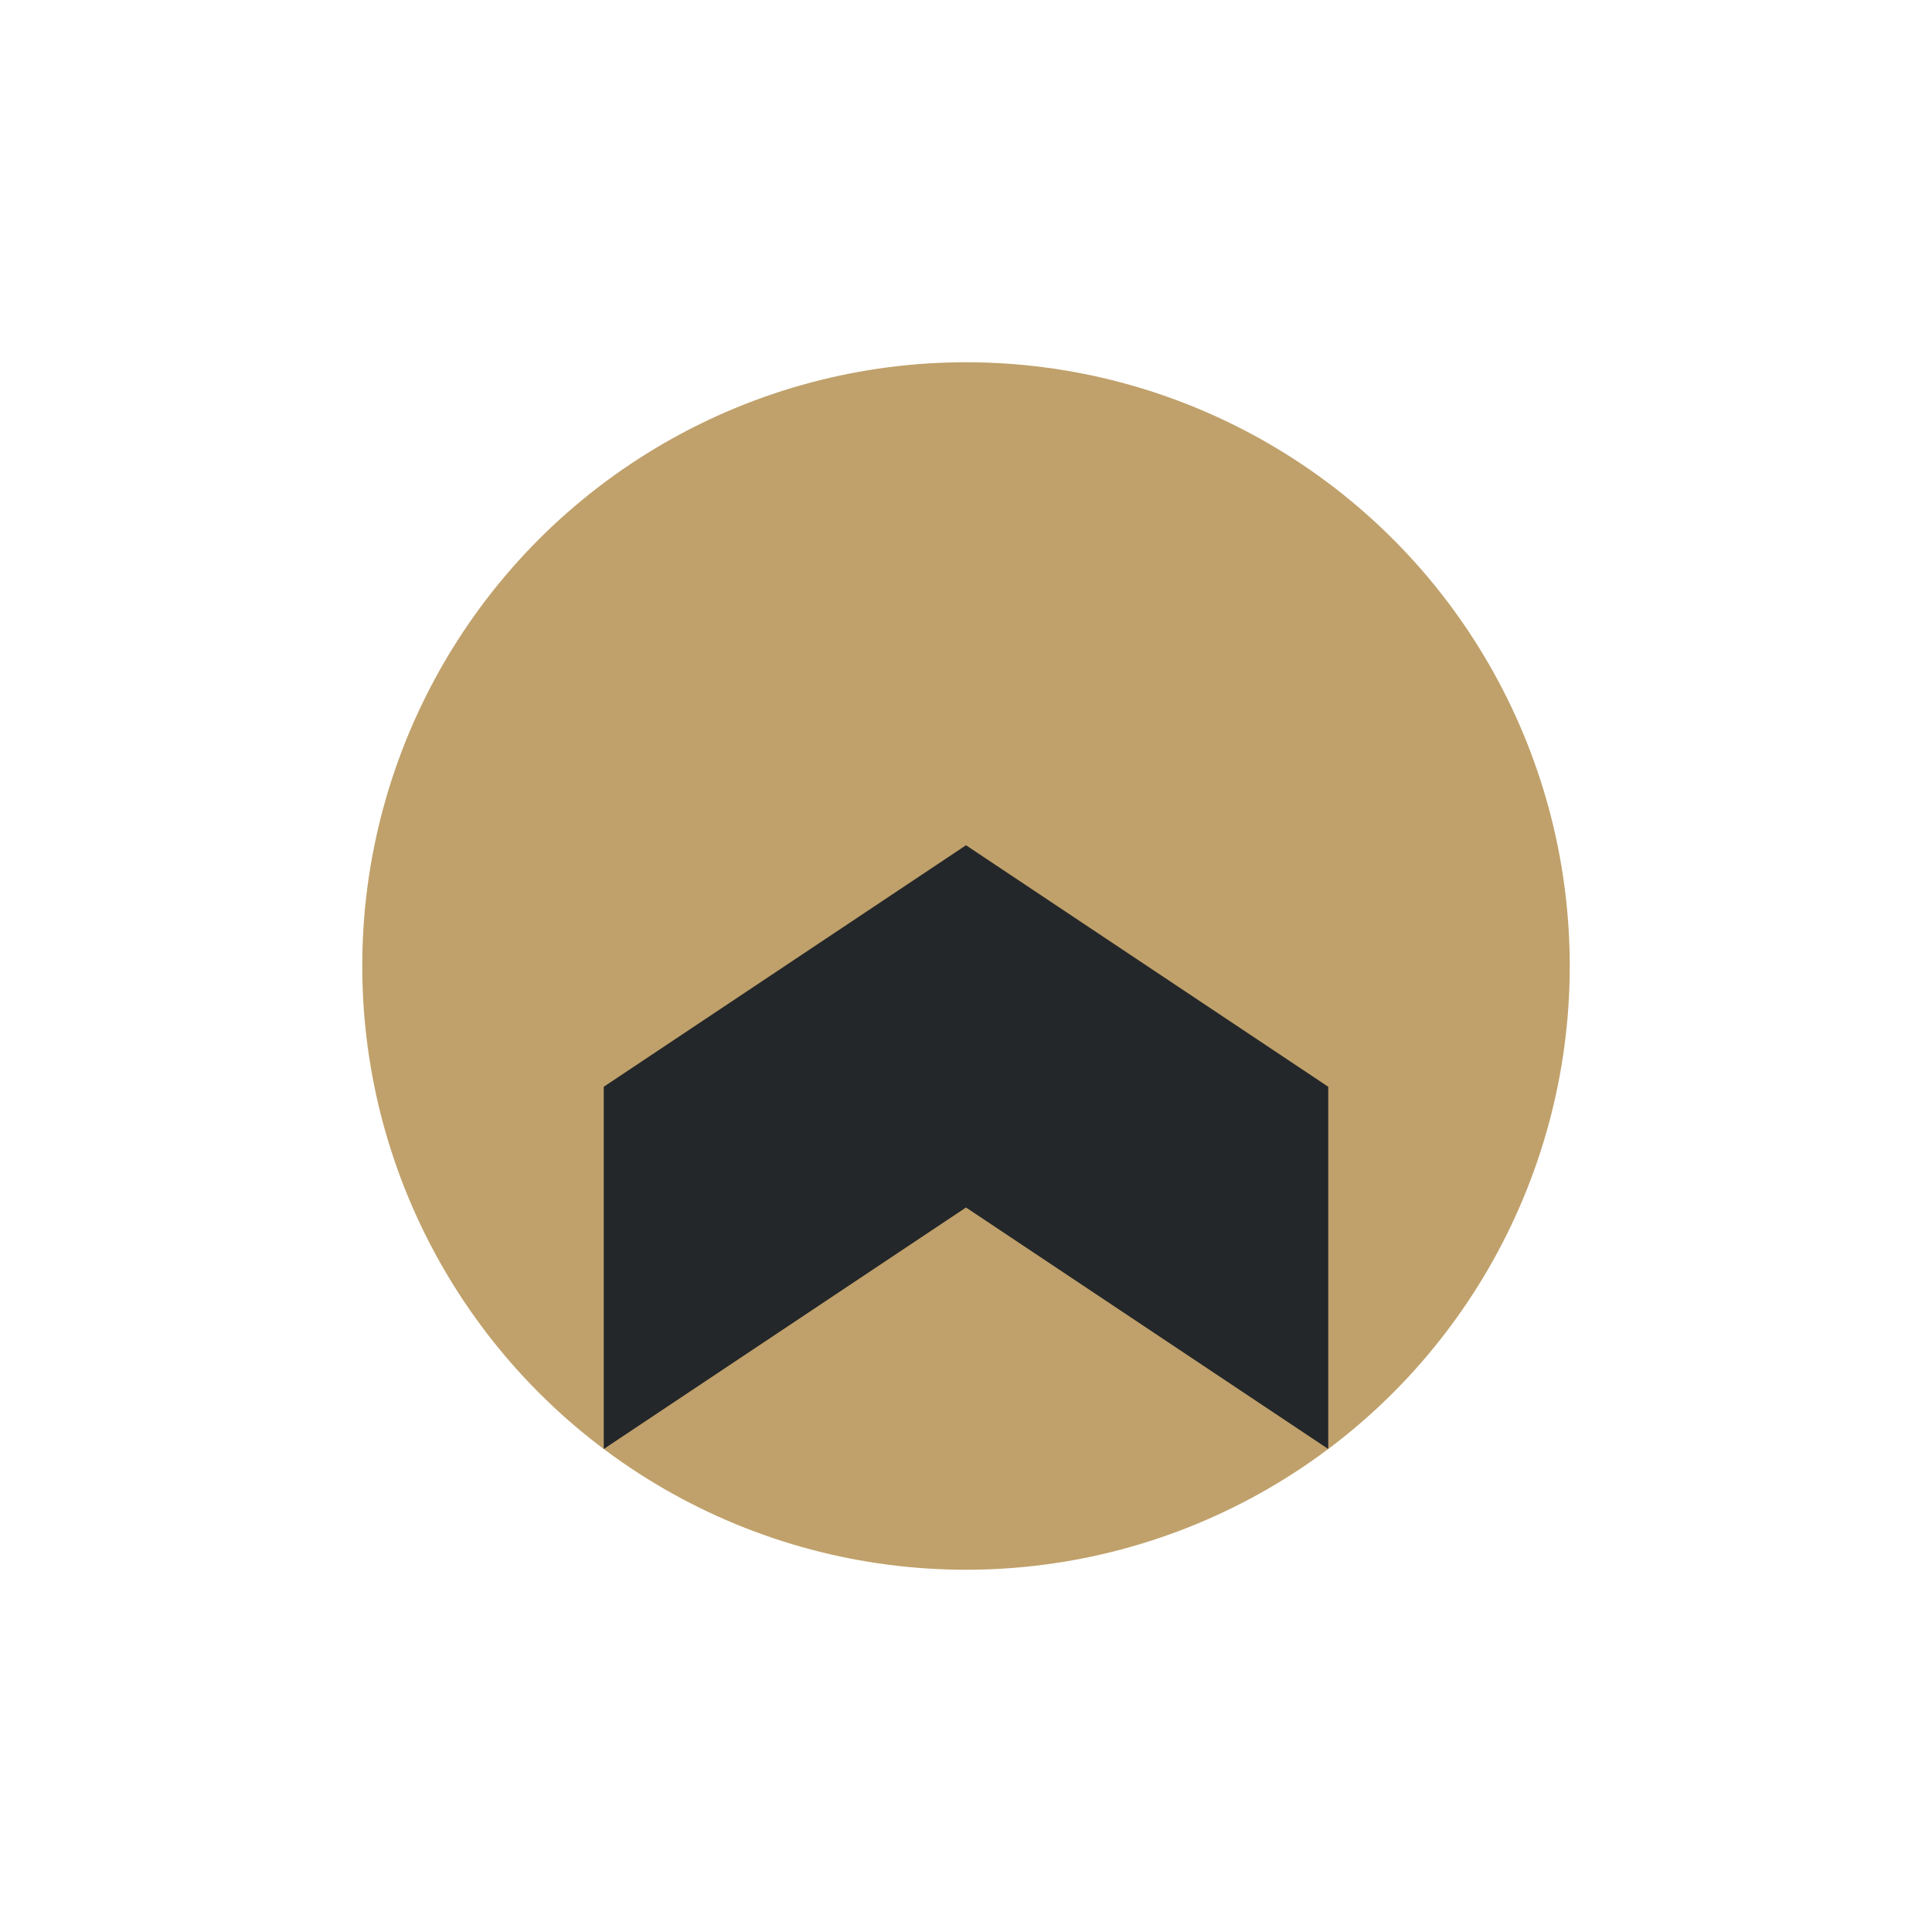 <?xml version="1.0" encoding="UTF-8"?>
<svg xmlns="http://www.w3.org/2000/svg" width="32" height="32" viewBox="0 0 32 32"><circle cx="16" cy="16" r="10" fill="#C0A16B"/><path d="M10 24l6-4 6 4v-6l-6-4-6 4z" fill="#23272A"/></svg>